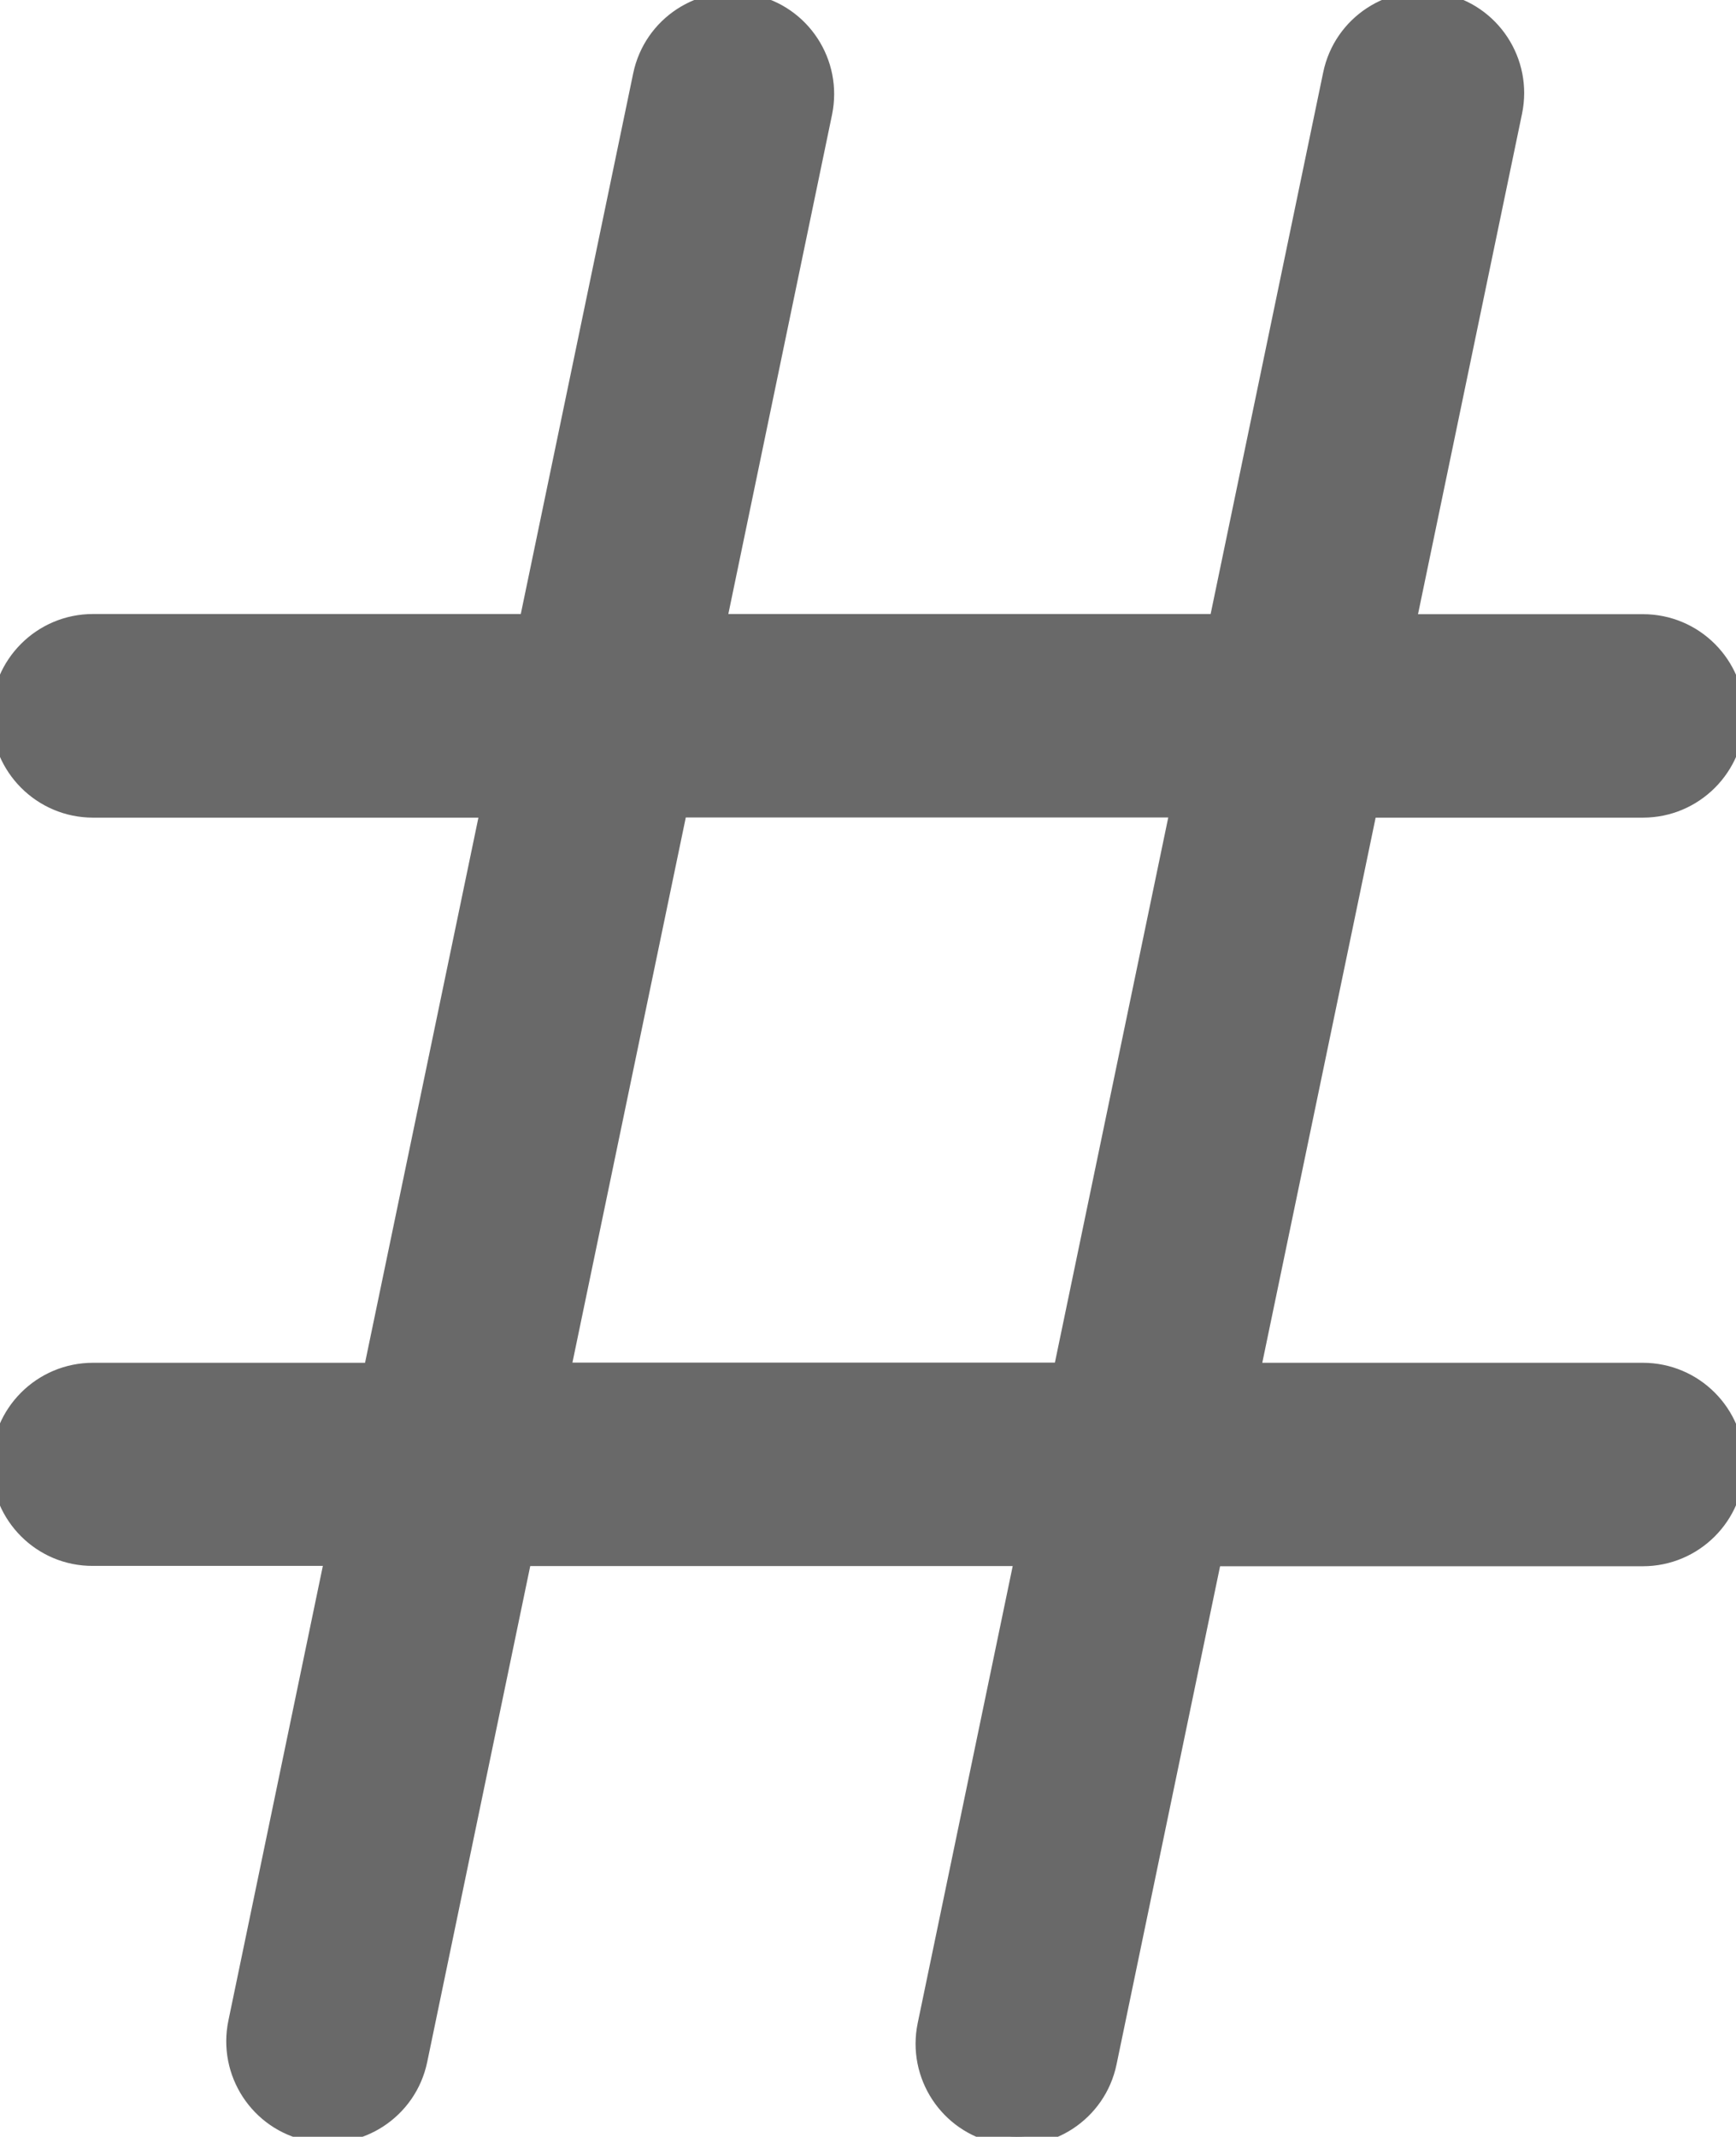 <?xml version="1.0" encoding="utf-8"?><svg version="1.1" id="Layer_1" xmlns="http://www.w3.org/2000/svg" xmlns:xlink="http://www.w3.org/1999/xlink" x="0px" y="0px" viewBox="0 0 99.88 122.88" fill="#696969" stroke="#696969" style="enable-background:new 0 0 99.88 122.88" xml:space="preserve"><g><path d="M36.92,4.32c0.6-2.89,3.43-4.74,6.32-4.14c2.89,0.6,4.74,3.43,4.14,6.32l-6.09,29.31h28.77l6.56-31.55 c0.6-2.89,3.43-4.74,6.32-4.14c2.89,0.6,4.74,3.43,4.14,6.32l-6.11,29.38h13.56c2.96,0,5.35,2.4,5.35,5.35s-2.4,5.35-5.35,5.35 H78.74l-6.73,32.35h22.51c2.96,0,5.35,2.4,5.35,5.35c0,2.96-2.4,5.35-5.35,5.35H69.79l-6.04,29.05c-0.6,2.89-3.43,4.74-6.32,4.14 c-2.89-0.6-4.74-3.43-4.14-6.32l5.59-26.88H30.1l-6.01,28.92c-0.6,2.89-3.43,4.74-6.32,4.14c-2.89-0.6-4.74-3.43-4.14-6.32 l5.56-26.75H5.35C2.4,89.57,0,87.17,0,84.22c0-2.96,2.4-5.35,5.35-5.35h16.06l6.73-32.35H5.35C2.4,46.52,0,44.12,0,41.16 s2.4-5.35,5.35-5.35h25.02L36.92,4.32L36.92,4.32z M61.1,78.86l6.73-32.35H39.05l-6.73,32.35H61.1L61.1,78.86z"/></g></svg>